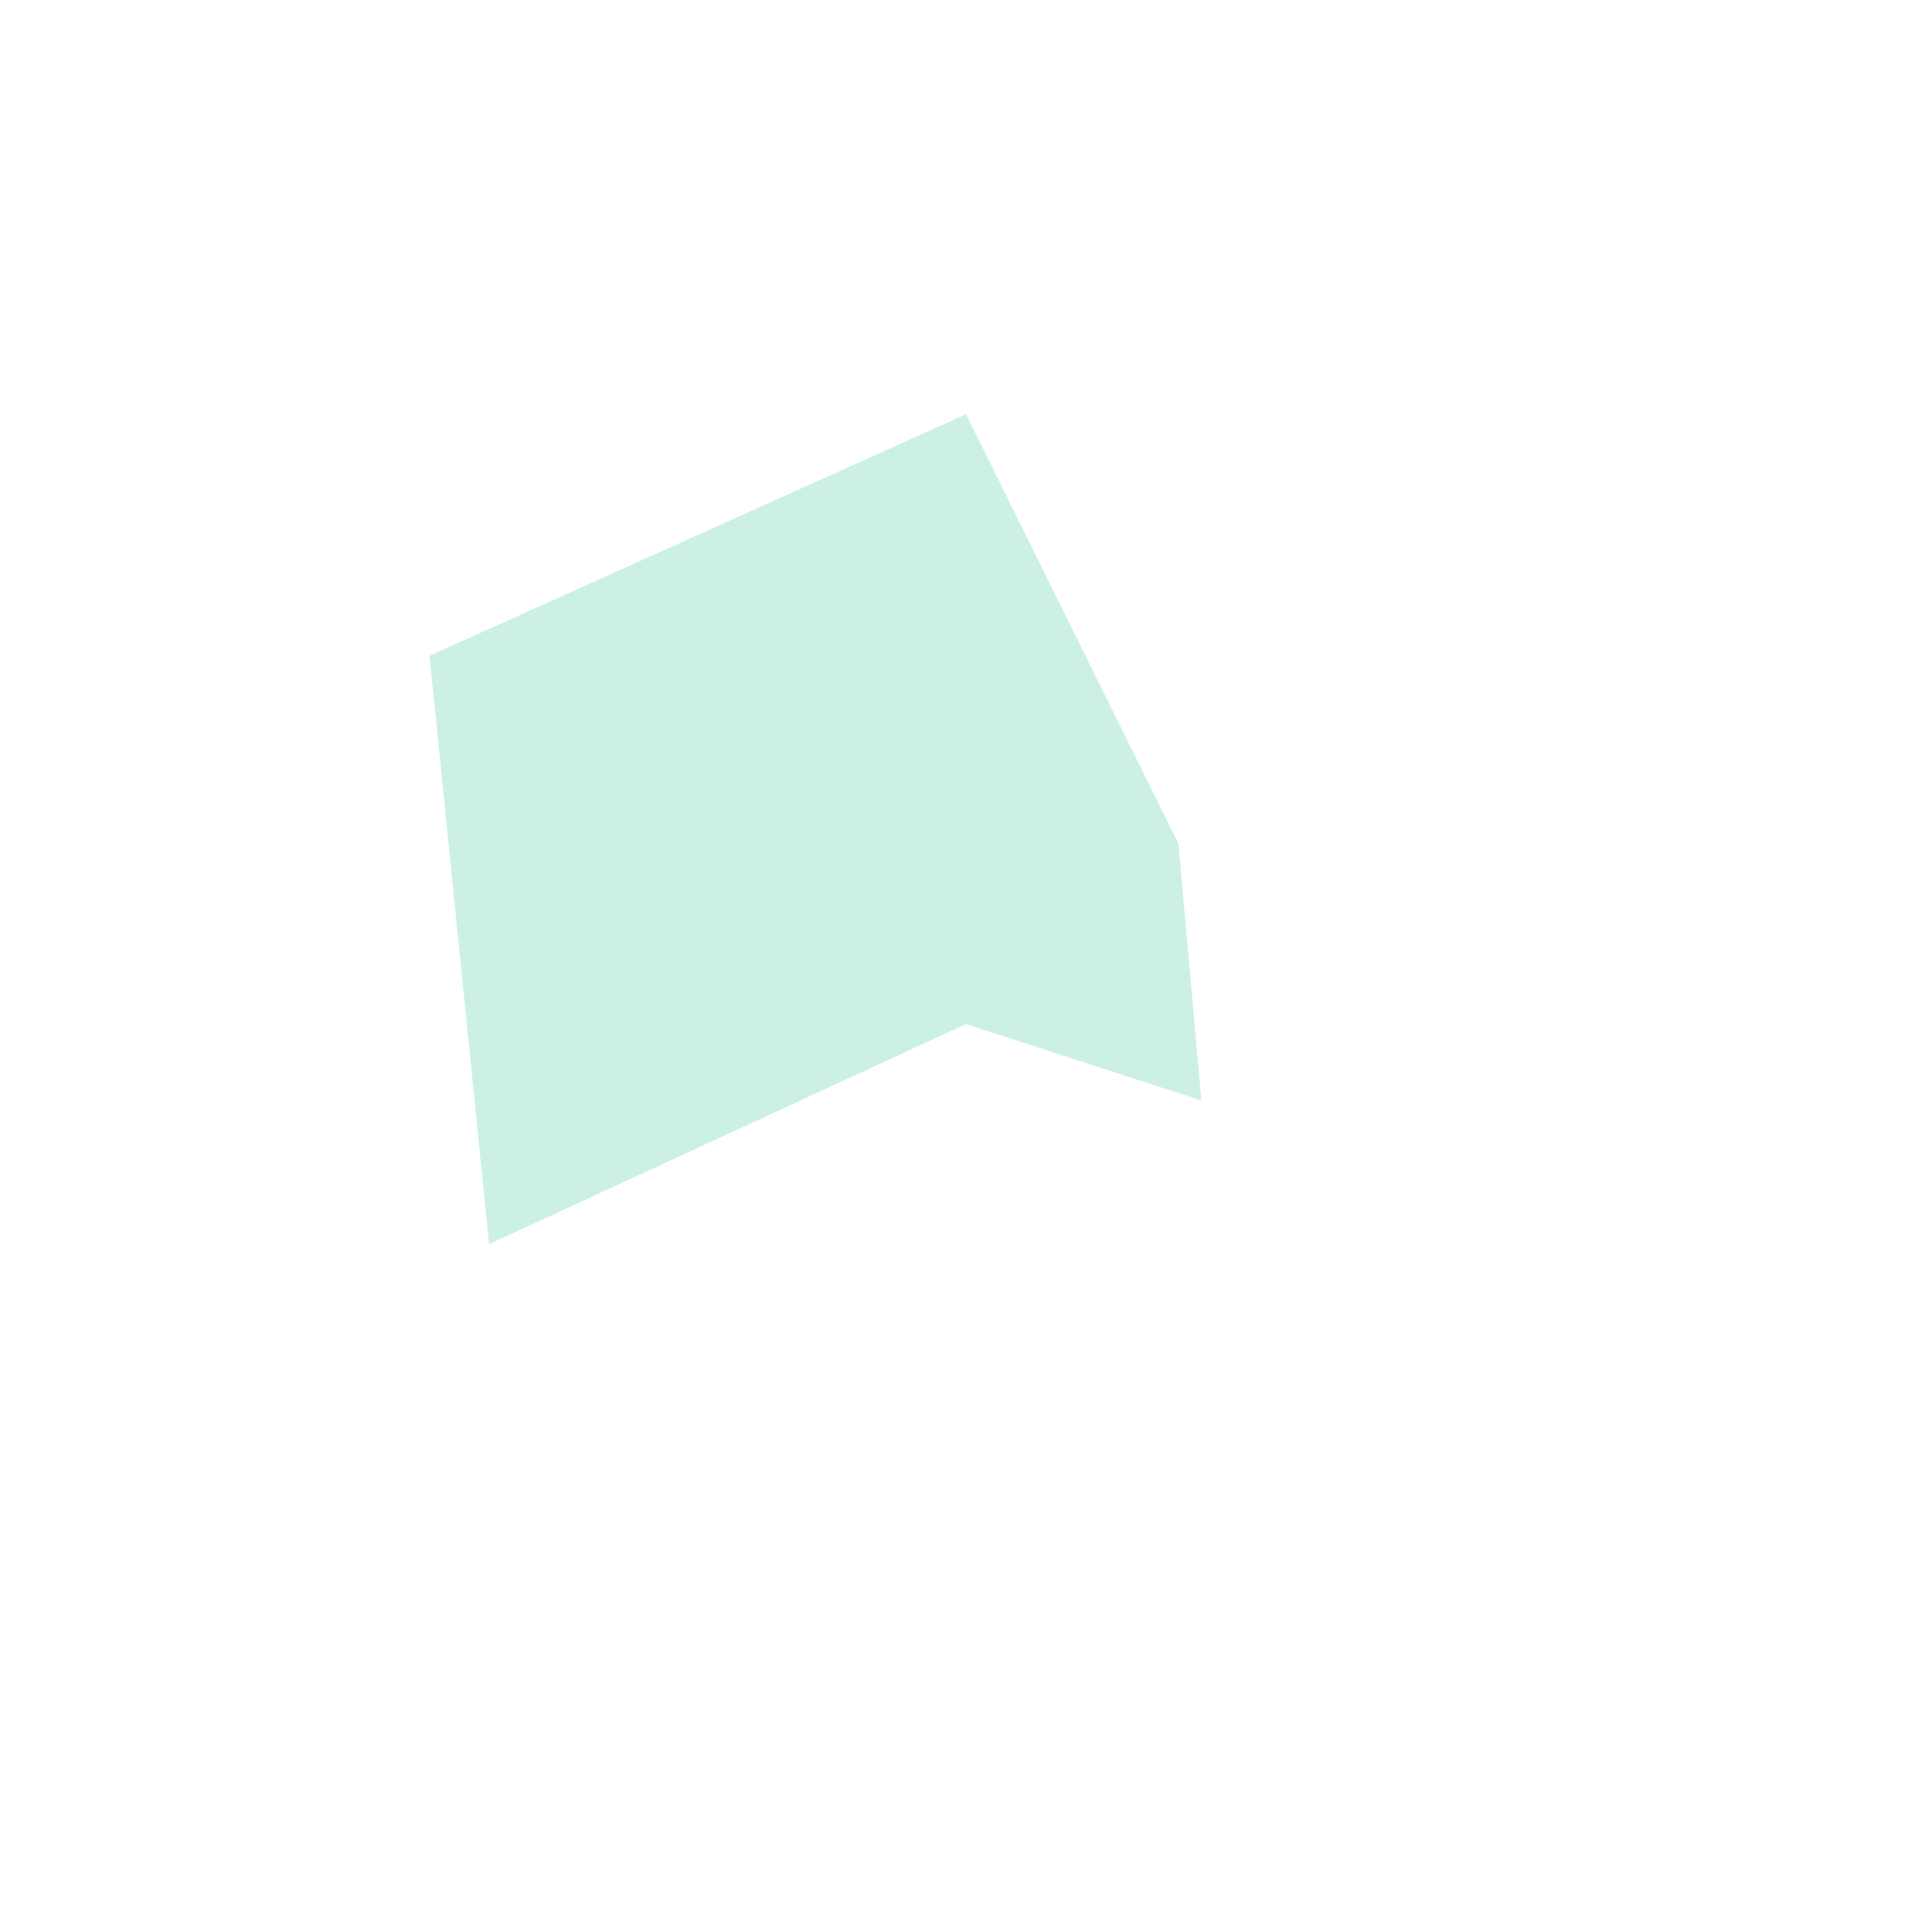 <?xml version="1.0" encoding="UTF-8"?> <svg xmlns="http://www.w3.org/2000/svg" width="632" height="632" viewBox="0 0 632 632" fill="none"><path d="M293.732 197.614L338.979 289.086L339.295 292.623L330.668 289.822L312.98 284.079L296.095 291.872L200.548 335.97L191.208 243.765L293.732 197.614Z" stroke="#00BC70" stroke-opacity="0.2" stroke-width="95"></path></svg> 